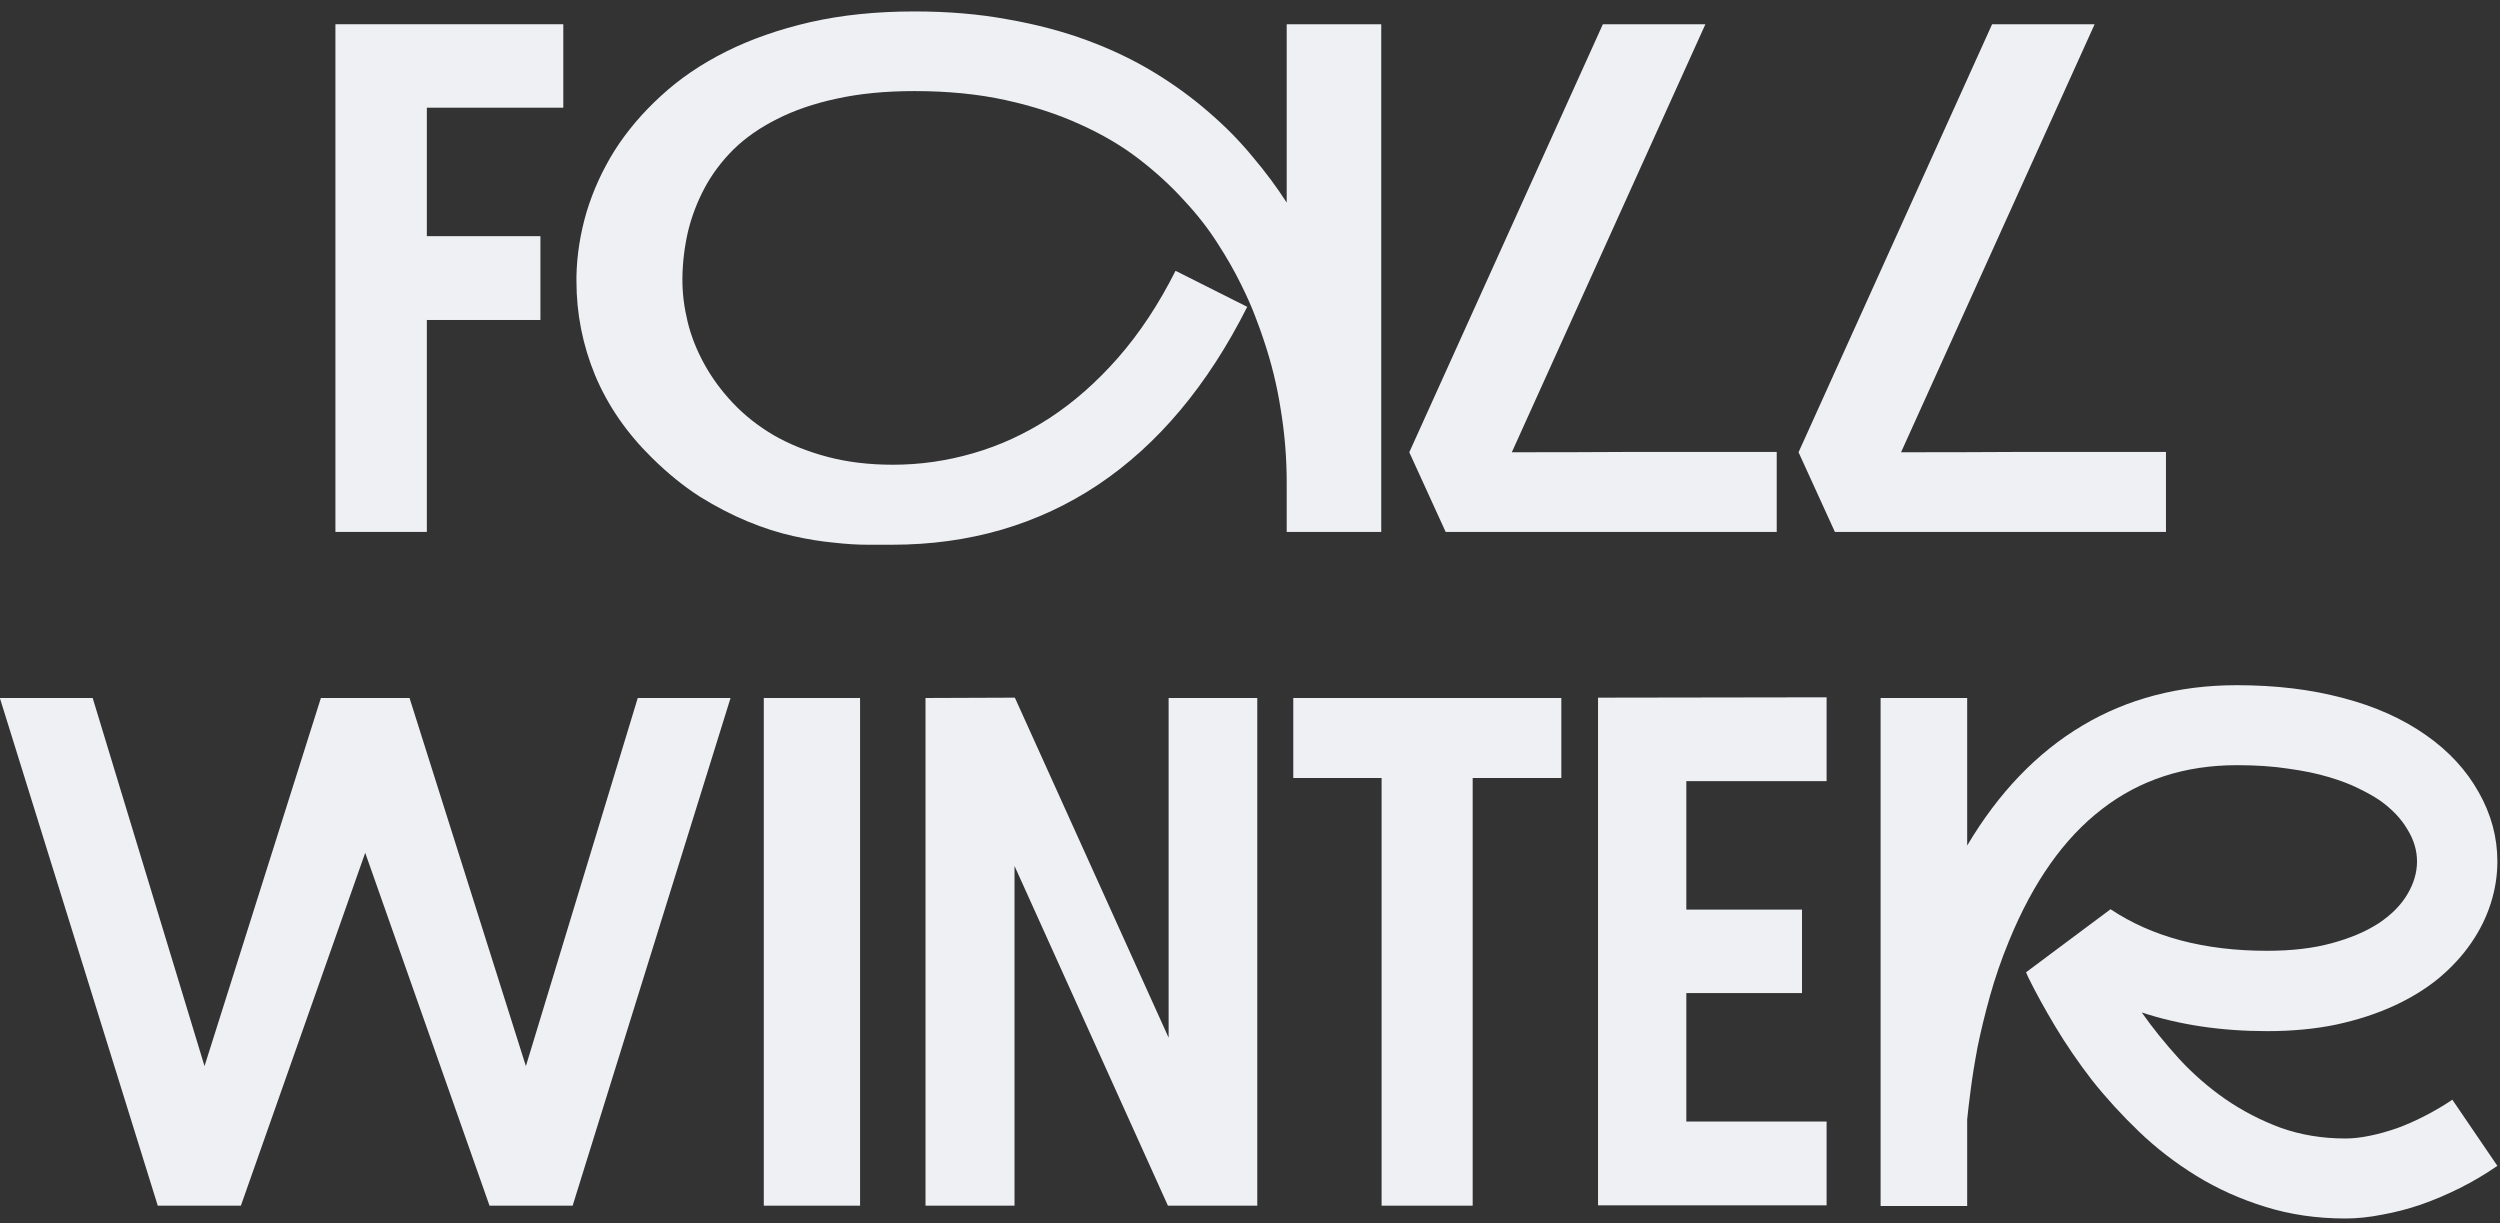 <?xml version="1.0" encoding="UTF-8"?> <svg xmlns="http://www.w3.org/2000/svg" width="141" height="69" viewBox="0 0 141 69" fill="none"><rect x="0" y="0" width="141" height="69" fill="#333333" stroke="none"/><path d="M24.074 6.074V13.32H30.48V18.047H24.074V30H18.918V1.367H31.77V6.074H24.074Z" fill="#EEF0F4"></path><path d="M77.902 1.367V30H72.57V27.227C72.57 25.846 72.46 24.479 72.238 23.125C72.03 21.771 71.704 20.443 71.262 19.141C71.171 18.854 71.021 18.438 70.812 17.891C70.604 17.331 70.324 16.699 69.973 15.996C69.621 15.28 69.185 14.518 68.664 13.711C68.143 12.891 67.512 12.083 66.769 11.289C66.04 10.482 65.194 9.707 64.231 8.965C63.267 8.223 62.16 7.572 60.91 7.012C59.66 6.439 58.26 5.983 56.711 5.645C55.175 5.306 53.462 5.137 51.574 5.137C49.934 5.137 48.469 5.28 47.18 5.566C45.904 5.84 44.784 6.224 43.82 6.719C42.857 7.201 42.036 7.773 41.359 8.438C40.695 9.102 40.155 9.824 39.738 10.605C39.322 11.387 39.009 12.207 38.801 13.066C38.605 13.926 38.501 14.792 38.488 15.664C38.488 15.716 38.488 15.762 38.488 15.801C38.488 16.556 38.586 17.337 38.781 18.145C38.977 18.952 39.289 19.746 39.719 20.527C40.148 21.309 40.689 22.044 41.34 22.734C41.991 23.424 42.759 24.03 43.645 24.551C44.53 25.059 45.533 25.462 46.652 25.762C47.772 26.061 49.009 26.211 50.363 26.211C51.887 26.211 53.391 25.996 54.875 25.566C56.372 25.137 57.805 24.479 59.172 23.594C60.552 22.695 61.848 21.556 63.059 20.176C64.269 18.796 65.35 17.162 66.301 15.273L70.344 17.305C68.117 21.732 65.311 25.078 61.926 27.344C58.54 29.596 54.667 30.723 50.305 30.723C49.94 30.723 49.478 30.723 48.918 30.723C48.358 30.723 47.727 30.684 47.023 30.605C46.32 30.54 45.559 30.417 44.738 30.234C43.918 30.052 43.065 29.779 42.18 29.414C41.294 29.049 40.389 28.581 39.465 28.008C38.553 27.422 37.655 26.693 36.77 25.82C35.35 24.427 34.283 22.878 33.566 21.172C32.863 19.466 32.512 17.695 32.512 15.859C32.512 15.768 32.512 15.671 32.512 15.566C32.538 14.368 32.727 13.171 33.078 11.973C33.443 10.762 33.97 9.603 34.66 8.496C35.363 7.389 36.236 6.361 37.277 5.41C38.319 4.447 39.543 3.613 40.949 2.91C42.355 2.207 43.938 1.654 45.695 1.25C47.466 0.846 49.426 0.645 51.574 0.645C53.475 0.645 55.233 0.794 56.848 1.094C58.475 1.38 59.973 1.777 61.34 2.285C62.707 2.793 63.957 3.392 65.09 4.082C66.223 4.772 67.251 5.521 68.176 6.328C69.1 7.122 69.921 7.956 70.637 8.828C71.366 9.688 72.01 10.553 72.57 11.426V1.367H77.902Z" fill="#EEF0F4"></path><path d="M100.207 25.488V30H81.535L79.484 25.508L90.402 1.367H96.184L85.266 25.508C87.779 25.508 90.077 25.501 92.16 25.488H100.207Z" fill="#EEF0F4"></path><path d="M122.16 25.488V30H103.488L101.438 25.508L112.355 1.367H118.137L107.219 25.508C109.732 25.508 112.03 25.501 114.113 25.488H122.16Z" fill="#EEF0F4"></path><path d="M41.203 39.367L32.297 68H27.609L20.598 48.098L13.586 68H8.898L-0.008 39.367H5.227L11.535 60.129L18.098 39.367H23.098L29.66 60.129L35.969 39.367H41.203Z" fill="#EEF0F4"></path><path d="M48.508 68H43.078V39.367H48.508V68Z" fill="#EEF0F4"></path><path d="M57.238 39.348L65.91 58.527V39.367H70.91V68H65.871L57.219 48.84V68H52.199V39.367L57.238 39.348Z" fill="#EEF0F4"></path><path d="M88.059 39.367V43.879H83.059V68H77.922V43.879H72.941V39.367H88.059Z" fill="#EEF0F4"></path><path d="M95.109 44.055V51.301H101.633V56.008H95.109V63.254H103.02V67.981H90.129V39.348L103.02 39.328V44.055H95.109Z" fill="#EEF0F4"></path><path d="M110.949 39.367V47.688C112.72 44.706 114.882 42.453 117.434 40.93C119.986 39.406 122.896 38.645 126.164 38.645C128.352 38.645 130.344 38.885 132.141 39.367C133.951 39.836 135.52 40.539 136.848 41.477C138.124 42.375 139.107 43.443 139.797 44.68C140.5 45.917 140.852 47.219 140.852 48.586C140.852 49.38 140.728 50.168 140.48 50.949C140.233 51.73 139.862 52.479 139.367 53.195C138.885 53.898 138.28 54.556 137.551 55.168C136.822 55.767 135.975 56.288 135.012 56.73C134.048 57.173 132.967 57.525 131.77 57.785C130.585 58.033 129.283 58.156 127.863 58.156C125.285 58.156 122.928 57.805 120.793 57.102C121.418 57.987 122.121 58.859 122.902 59.719C123.684 60.565 124.549 61.32 125.5 61.984C126.464 62.648 127.505 63.189 128.625 63.605C129.758 64.009 130.975 64.211 132.277 64.211C132.707 64.211 133.169 64.159 133.664 64.055C134.172 63.95 134.686 63.807 135.207 63.625C135.741 63.43 136.268 63.195 136.789 62.922C137.323 62.648 137.831 62.349 138.312 62.023L140.852 65.754C140.174 66.223 139.471 66.639 138.742 67.004C138.013 67.368 137.277 67.681 136.535 67.941C135.806 68.189 135.077 68.378 134.348 68.508C133.632 68.651 132.941 68.723 132.277 68.723C130.663 68.723 129.152 68.501 127.746 68.059C126.353 67.629 125.064 67.049 123.879 66.32C122.694 65.591 121.613 64.758 120.637 63.82C119.66 62.883 118.775 61.913 117.98 60.91C117.199 59.895 116.509 58.885 115.91 57.883C115.311 56.88 114.803 55.956 114.387 55.109C114.361 55.057 114.322 54.966 114.27 54.836L119.035 51.281C121.379 52.844 124.322 53.625 127.863 53.625C129.257 53.625 130.474 53.482 131.516 53.195C132.57 52.909 133.456 52.531 134.172 52.062C134.888 51.581 135.422 51.04 135.773 50.441C136.138 49.829 136.32 49.211 136.32 48.586C136.32 47.961 136.138 47.355 135.773 46.77C135.422 46.171 134.908 45.63 134.23 45.148C133.905 44.927 133.501 44.699 133.02 44.465C132.551 44.23 131.984 44.016 131.32 43.82C130.669 43.625 129.914 43.469 129.055 43.352C128.208 43.221 127.245 43.156 126.164 43.156C123.221 43.156 120.682 43.983 118.547 45.637C116.411 47.277 114.667 49.751 113.312 53.059C112.883 54.1 112.525 55.135 112.238 56.164C111.952 57.193 111.717 58.156 111.535 59.055C111.366 59.953 111.236 60.76 111.145 61.477C111.053 62.18 110.988 62.733 110.949 63.137V68.019H106.066V39.367H110.949Z" fill="#EEF0F4"></path></svg> 